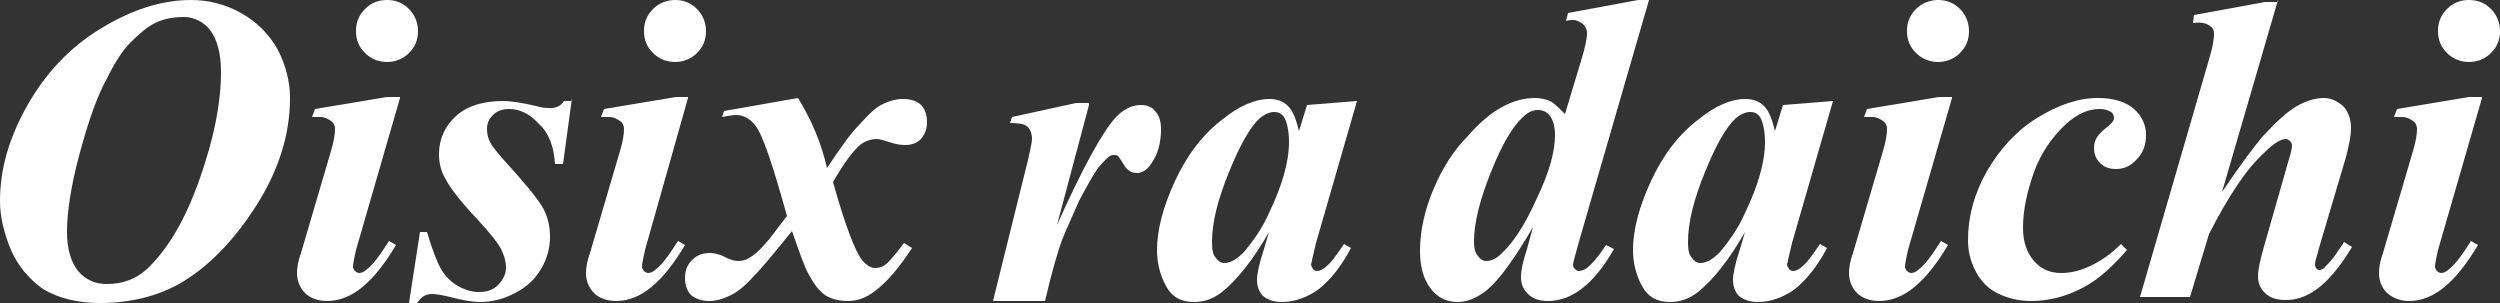 <?xml version="1.0" encoding="utf-8"?>
<!-- Generator: Adobe Illustrator 22.1.0, SVG Export Plug-In . SVG Version: 6.00 Build 0)  -->
<svg version="1.1" id="Layer_1" xmlns="http://www.w3.org/2000/svg" xmlns:xlink="http://www.w3.org/1999/xlink" x="0px" y="0px"
	 viewBox="0 0 250 30.3" style="enable-background:new 0 0 250 30.3;" xml:space="preserve">
<rect x="0" y="0" width="250" height="30.3" fill="#333333" stroke="none"/>
<style type="text/css">
	.st0{fill:#231916;}
	.st1{fill:#FFFFFF;}
</style>
<g>
	<path class="st1" d="M10,30.3c-2.3,0-4.2-0.5-5.7-1.4c-1.4-1-2.5-2.3-3.2-3.9C0.4,23.3,0,21.7,0,20.1c0-3.2,0.9-6.3,2.7-9.5
		C4.5,7.4,6.9,4.8,10,2.9C13.1,1,16.1,0,19.1,0c1.7,0,3.4,0.4,5,1.3c1.6,0.9,2.8,2.1,3.7,3.7C28.6,6.6,29,8.2,29,9.8
		c0,3.6-1.1,7.2-3.4,10.8c-2.3,3.6-4.9,6.2-7.7,7.8C15.7,29.6,13.1,30.3,10,30.3z M18.4,1.7c-1.1,0-2.1,0.2-2.9,0.6
		c-0.8,0.4-1.6,1.1-2.5,2c-0.9,0.9-1.7,2.3-2.6,4.1c-0.9,1.8-1.7,4.2-2.5,7.2c-0.8,3-1.2,5.6-1.2,7.6c0,1.7,0.4,3,1.1,3.9
		c0.8,0.9,1.7,1.3,2.9,1.3c1.6,0,2.9-0.5,4-1.5c2.2-2.1,3.9-5.1,5.3-9.1c1.4-4,2.1-7.5,2.1-10.6c0-1.9-0.4-3.3-1.1-4.2
		C20.4,2.2,19.4,1.7,18.4,1.7z"/>
	<path class="st1" d="M40,9.8L35.6,25c-0.2,0.9-0.3,1.4-0.3,1.7c0,0.1,0.1,0.3,0.2,0.4c0.1,0.1,0.3,0.2,0.4,0.2
		c0.2,0,0.5-0.1,0.7-0.3c0.7-0.5,1.4-1.5,2.3-2.9l0.7,0.4c-2.2,3.7-4.4,5.6-6.9,5.6c-0.9,0-1.7-0.3-2.2-0.8c-0.5-0.5-0.8-1.2-0.8-2
		c0-0.5,0.1-1.2,0.4-2l3-10.2c0.3-1,0.4-1.7,0.4-2.2c0-0.3-0.1-0.6-0.4-0.8c-0.3-0.2-0.6-0.4-1.1-0.4c-0.2,0-0.5,0-0.8,0l0.3-0.8
		l7.2-1.2H40z M38.7,0c0.9,0,1.6,0.3,2.2,0.9c0.6,0.6,0.9,1.4,0.9,2.2c0,0.9-0.3,1.6-0.9,2.2c-0.6,0.6-1.4,0.9-2.2,0.9
		c-0.8,0-1.6-0.3-2.2-0.9c-0.6-0.6-0.9-1.3-0.9-2.2c0-0.9,0.3-1.6,0.9-2.2C37.1,0.3,37.8,0,38.7,0z"/>
	<path class="st1" d="M57.2,9.8l-0.9,6.6h-0.8c-0.1-1.7-0.6-3.1-1.6-4c-0.9-1-1.9-1.5-3-1.5c-0.7,0-1.2,0.2-1.6,0.6
		c-0.4,0.4-0.6,0.8-0.6,1.4c0,0.5,0.1,0.9,0.3,1.3c0.2,0.4,0.6,0.9,1.2,1.6c2.2,2.4,3.6,4.1,4.1,5c0.5,0.9,0.7,1.9,0.7,2.9
		c0,1.1-0.3,2.2-0.9,3.2c-0.6,1-1.4,1.8-2.6,2.4c-1.1,0.6-2.3,0.9-3.5,0.9c-0.8,0-1.8-0.2-3-0.5c-0.8-0.2-1.4-0.3-1.8-0.3
		c-0.4,0-0.6,0.1-0.8,0.2c-0.2,0.1-0.4,0.3-0.7,0.7h-0.8l1.1-7.1h0.7c0.5,1.7,1,3,1.4,3.7c0.4,0.7,1,1.3,1.7,1.7
		c0.7,0.4,1.4,0.6,2.1,0.6c0.8,0,1.4-0.2,1.9-0.7c0.5-0.5,0.8-1.1,0.8-1.7c0-0.7-0.2-1.3-0.5-1.9c-0.3-0.6-1.1-1.6-2.3-2.9
		c-1.7-1.8-2.8-3.2-3.3-4.2c-0.4-0.7-0.6-1.5-0.6-2.4c0-1.5,0.6-2.8,1.7-3.8c1.1-1,2.7-1.5,4.7-1.5c0.9,0,2,0.2,3.3,0.5
		c0.6,0.2,1.1,0.2,1.5,0.2c0.5,0,1-0.2,1.3-0.7H57.2z"/>
	<path class="st1" d="M68.8,9.8L64.5,25c-0.2,0.9-0.3,1.4-0.3,1.7c0,0.1,0.1,0.3,0.2,0.4c0.1,0.1,0.3,0.2,0.4,0.2
		c0.2,0,0.5-0.1,0.7-0.3c0.7-0.5,1.4-1.5,2.3-2.9l0.7,0.4c-2.2,3.7-4.4,5.6-6.9,5.6c-0.9,0-1.7-0.3-2.2-0.8c-0.5-0.5-0.8-1.2-0.8-2
		c0-0.5,0.1-1.2,0.4-2l3-10.2c0.3-1,0.4-1.7,0.4-2.2c0-0.3-0.1-0.6-0.4-0.8c-0.3-0.2-0.6-0.4-1.1-0.4c-0.2,0-0.5,0-0.8,0l0.3-0.8
		l7.2-1.2H68.8z M67.5,0c0.9,0,1.6,0.3,2.2,0.9c0.6,0.6,0.9,1.4,0.9,2.2c0,0.9-0.3,1.6-0.9,2.2c-0.6,0.6-1.4,0.9-2.2,0.9
		c-0.8,0-1.6-0.3-2.2-0.9c-0.6-0.6-0.9-1.3-0.9-2.2c0-0.9,0.3-1.6,0.9-2.2C65.9,0.3,66.7,0,67.5,0z"/>
	<path class="st1" d="M72.4,11.1l7.4-1.3c1.3,2.1,2.3,4.4,2.9,7c1.4-2.1,2.4-3.5,3.2-4.3c1-1.1,1.7-1.8,2.4-2.1
		c0.6-0.3,1.3-0.5,2-0.5c0.8,0,1.4,0.2,1.8,0.6c0.4,0.4,0.6,1,0.6,1.7c0,0.7-0.2,1.2-0.6,1.7c-0.4,0.4-0.9,0.6-1.6,0.6
		c-0.5,0-1-0.1-1.6-0.3c-0.6-0.2-1-0.3-1.2-0.3c-0.6,0-1.2,0.2-1.7,0.6c-0.7,0.6-1.6,1.8-2.7,3.7c1.2,4.3,2.2,6.9,2.9,7.8
		c0.4,0.5,0.9,0.8,1.3,0.8c0.4,0,0.7-0.1,1-0.3c0.4-0.3,1-1,1.9-2.2l0.8,0.5c-1.3,2-2.5,3.4-3.7,4.3c-0.9,0.7-1.8,1-2.7,1
		c-0.9,0-1.7-0.2-2.3-0.6c-0.6-0.4-1.1-1.1-1.6-2c-0.5-0.9-1-2.4-1.7-4.4c-1.7,2.1-3,3.7-3.9,4.6c-0.9,1-1.7,1.6-2.4,1.9
		c-0.6,0.3-1.3,0.5-2,0.5c-0.7,0-1.3-0.2-1.8-0.6c-0.4-0.4-0.6-1-0.6-1.7c0-0.7,0.2-1.3,0.7-1.8c0.5-0.5,1.1-0.7,1.8-0.7
		c0.4,0,0.8,0.1,1.3,0.3c0.7,0.4,1.2,0.5,1.5,0.5c0.4,0,0.8-0.1,1.1-0.3c0.4-0.2,1-0.7,1.6-1.4c0.4-0.4,1.1-1.4,2.2-2.8
		c-1.4-5-2.4-8.1-3.2-9.1c-0.5-0.6-1.1-1-1.9-1c-0.4,0-0.8,0.1-1.4,0.2L72.4,11.1z"/>
	<path class="st1" d="M164.9,0L158,23.8c-0.4,1.5-0.7,2.4-0.7,2.7c0,0.2,0.1,0.3,0.2,0.4s0.2,0.2,0.4,0.2c0.2,0,0.5-0.1,0.8-0.3
		c0.5-0.4,1.2-1.2,1.9-2.3l0.8,0.4c-2,3.5-4.2,5.2-6.6,5.2c-0.8,0-1.5-0.2-2-0.7c-0.5-0.5-0.7-1-0.7-1.7c0-0.7,0.2-1.6,0.6-2.8
		l0.6-2.2c-1.8,3.1-3.3,5.2-4.6,6.3c-1,0.8-2,1.2-2.9,1.2c-1.1,0-2-0.4-2.7-1.3c-0.7-0.9-1.1-2.1-1.1-3.8c0-2.1,0.5-4.2,1.4-6.3
		c0.9-2.1,2-3.8,3.3-5.1c1.2-1.4,2.4-2.4,3.5-3c1.1-0.6,2.2-0.9,3.3-0.9c0.5,0,1,0.1,1.5,0.3c0.4,0.2,0.9,0.7,1.5,1.3l1.6-5.3
		c0.4-1.3,0.6-2.2,0.6-2.8c0-0.3-0.1-0.6-0.4-0.9c-0.3-0.2-0.6-0.4-1-0.4c-0.2,0-0.4,0-0.7,0.1l0.2-0.8l7-1.3H164.9z M155.5,13.5
		c0-0.9-0.2-1.5-0.5-1.9c-0.3-0.4-0.7-0.6-1.2-0.6c-0.5,0-1,0.2-1.5,0.7c-1,0.9-2.1,2.7-3.2,5.5c-1.1,2.7-1.7,5.1-1.7,6.9
		c0,0.7,0.1,1.2,0.4,1.5c0.2,0.3,0.5,0.5,0.8,0.5c0.5,0,1-0.2,1.5-0.7c1.2-1.1,2.4-2.9,3.6-5.6C154.9,17.3,155.5,15.2,155.5,13.5z"
		/>
	<path class="st1" d="M183.3,10.1l-4.1,14.2l-0.4,1.7c0,0.2-0.1,0.4-0.1,0.4c0,0.2,0.1,0.3,0.2,0.5c0.1,0.1,0.2,0.2,0.4,0.2
		c0.3,0,0.7-0.2,1.2-0.7c0.2-0.2,0.7-0.8,1.5-2l0.7,0.4c-1,1.9-2.1,3.2-3.2,4.1c-1.1,0.8-2.4,1.3-3.7,1.3c-0.8,0-1.4-0.2-1.9-0.6
		c-0.4-0.4-0.6-1-0.6-1.6c0-0.6,0.2-1.6,0.7-3.1l0.5-1.7c-1.6,2.8-3.2,4.8-4.7,6c-0.9,0.7-1.8,1-2.8,1c-1.3,0-2.2-0.5-2.8-1.6
		c-0.6-1.1-0.9-2.3-0.9-3.6c0-2,0.6-4.3,1.8-6.9c1.2-2.6,2.8-4.7,4.8-6.2c1.6-1.3,3.2-2,4.6-2c0.8,0,1.4,0.2,1.9,0.7
		c0.5,0.5,0.8,1.3,1.1,2.5l0.8-2.6L183.3,10.1z M176.5,14.2c0-1.1-0.2-2-0.5-2.5c-0.3-0.4-0.6-0.5-1-0.5c-0.4,0-0.9,0.2-1.4,0.6
		c-1,0.9-2,2.7-3.1,5.4c-1.1,2.7-1.7,5-1.7,7c0,0.8,0.1,1.3,0.4,1.6c0.2,0.3,0.5,0.5,0.8,0.5c0.7,0,1.3-0.4,2-1.1
		c0.9-1.1,1.8-2.3,2.5-3.9C175.8,18.6,176.5,16.2,176.5,14.2z"/>
	<path class="st1" d="M135.7,10.1l-4.1,14.2l-0.4,1.7c0,0.2-0.1,0.4-0.1,0.4c0,0.2,0.1,0.3,0.2,0.5c0.1,0.1,0.2,0.2,0.4,0.2
		c0.3,0,0.7-0.2,1.2-0.7c0.2-0.2,0.7-0.8,1.5-2l0.7,0.4c-1,1.9-2.1,3.2-3.2,4.1c-1.1,0.8-2.4,1.3-3.7,1.3c-0.8,0-1.4-0.2-1.9-0.6
		c-0.4-0.4-0.6-1-0.6-1.6c0-0.6,0.2-1.6,0.7-3.1l0.5-1.7c-1.6,2.8-3.2,4.8-4.7,6c-0.9,0.7-1.8,1-2.8,1c-1.3,0-2.2-0.5-2.8-1.6
		c-0.6-1.1-0.9-2.3-0.9-3.6c0-2,0.6-4.3,1.8-6.9c1.2-2.6,2.8-4.7,4.8-6.2c1.6-1.3,3.2-2,4.6-2c0.8,0,1.4,0.2,1.9,0.7
		c0.5,0.5,0.8,1.3,1.1,2.5l0.8-2.6L135.7,10.1z M128.9,14.2c0-1.1-0.2-2-0.5-2.5c-0.3-0.4-0.6-0.5-1-0.5c-0.4,0-0.9,0.2-1.4,0.6
		c-1,0.9-2,2.7-3.1,5.4c-1.1,2.7-1.7,5-1.7,7c0,0.8,0.1,1.3,0.4,1.6c0.2,0.3,0.5,0.5,0.8,0.5c0.7,0,1.3-0.4,2-1.1
		c0.9-1.1,1.8-2.3,2.5-3.9C128.2,18.6,128.9,16.2,128.9,14.2z"/>
	<path class="st1" d="M195.2,9.8L190.8,25c-0.2,0.9-0.3,1.4-0.3,1.7c0,0.1,0.1,0.3,0.2,0.4c0.1,0.1,0.3,0.2,0.4,0.2
		c0.2,0,0.5-0.1,0.7-0.3c0.7-0.5,1.4-1.5,2.3-2.9l0.7,0.4c-2.2,3.7-4.4,5.6-6.9,5.6c-0.9,0-1.7-0.3-2.2-0.8c-0.5-0.5-0.8-1.2-0.8-2
		c0-0.5,0.1-1.2,0.4-2l3-10.2c0.3-1,0.4-1.7,0.4-2.2c0-0.3-0.1-0.6-0.4-0.8c-0.3-0.2-0.6-0.4-1.1-0.4c-0.2,0-0.5,0-0.8,0l0.3-0.8
		l7.2-1.2H195.2z M193.8,0c0.9,0,1.6,0.3,2.2,0.9c0.6,0.6,0.9,1.4,0.9,2.2c0,0.9-0.3,1.6-0.9,2.2c-0.6,0.6-1.4,0.9-2.2,0.9
		c-0.8,0-1.6-0.3-2.2-0.9c-0.6-0.6-0.9-1.3-0.9-2.2c0-0.9,0.3-1.6,0.9-2.2C192.2,0.3,193,0,193.8,0z"/>
	<path class="st1" d="M212.1,24.4l0.6,0.6c-1.4,1.6-2.7,2.8-4.1,3.6c-1.8,1-3.6,1.5-5.5,1.5c-1.3,0-2.4-0.3-3.4-0.8
		c-1-0.5-1.7-1.3-2.2-2.3c-0.5-1-0.7-2-0.7-3c0-2.3,0.6-4.6,1.9-6.9c1.3-2.2,2.9-4,5-5.3c2.1-1.3,4.1-2,6.1-2c1.6,0,2.8,0.4,3.6,1.1
		c0.8,0.7,1.2,1.6,1.2,2.6c0,1-0.3,1.8-0.9,2.4c-0.6,0.7-1.3,1-2.1,1c-0.7,0-1.2-0.2-1.6-0.6c-0.4-0.4-0.6-0.9-0.6-1.5
		c0-0.8,0.4-1.4,1.2-2c0.5-0.4,0.8-0.7,0.8-1c0-0.2-0.1-0.5-0.3-0.6c-0.3-0.2-0.7-0.3-1.1-0.3c-1.2,0-2.3,0.5-3.4,1.5
		c-1.4,1.3-2.5,2.9-3.2,4.8c-0.7,2-1.1,3.8-1.1,5.6c0,1.4,0.4,2.5,1.1,3.3c0.7,0.8,1.6,1.2,2.7,1.2c0.9,0,1.9-0.2,2.9-0.7
		C210.1,26.1,211.1,25.4,212.1,24.4z"/>
	<path class="st1" d="M227.8,0l-5.6,19.2c1.9-2.8,3.3-4.7,4.2-5.7c1.3-1.4,2.4-2.4,3.3-2.9c0.9-0.5,1.8-0.8,2.7-0.8
		c0.7,0,1.3,0.3,1.9,0.8c0.5,0.5,0.8,1.3,0.8,2.2c0,0.8-0.2,1.7-0.5,2.9l-2.7,9.1c-0.2,0.8-0.4,1.3-0.4,1.6c0,0.1,0,0.2,0.1,0.4
		c0.1,0.1,0.2,0.2,0.3,0.2c0.2,0,0.4-0.1,0.5-0.2c0.4-0.4,0.9-0.9,1.4-1.7c0.1-0.2,0.4-0.5,0.6-0.9l0.8,0.5c-1.2,2-2.4,3.4-3.5,4.2
		c-1.1,0.8-2.1,1.1-3.1,1.1c-0.9,0-1.6-0.2-2.1-0.7c-0.5-0.5-0.7-1-0.7-1.7c0-0.6,0.2-1.5,0.5-2.6l2.6-9.1c0.2-0.6,0.3-1.1,0.3-1.4
		c0-0.1-0.1-0.3-0.2-0.4c-0.1-0.1-0.3-0.2-0.4-0.2c-0.5,0-1.2,0.4-2.1,1.3c-1.9,1.7-3.7,4.5-5.6,8.2l-1.9,6.3H214l7-24.1
		c0.3-1,0.4-1.8,0.4-2.2c0-0.4-0.1-0.6-0.4-0.8c-0.4-0.3-0.9-0.4-1.7-0.3l0.1-0.8l7.1-1.3H227.8z"/>
	<path class="st1" d="M248.2,9.8L243.8,25c-0.2,0.9-0.3,1.4-0.3,1.7c0,0.1,0.1,0.3,0.2,0.4c0.1,0.1,0.3,0.2,0.4,0.2
		c0.2,0,0.5-0.1,0.7-0.3c0.7-0.5,1.4-1.5,2.3-2.9l0.7,0.4c-2.2,3.7-4.4,5.6-6.9,5.6c-0.9,0-1.6-0.3-2.2-0.8c-0.5-0.5-0.8-1.2-0.8-2
		c0-0.5,0.1-1.2,0.4-2l3-10.2c0.3-1,0.4-1.7,0.4-2.2c0-0.3-0.1-0.6-0.4-0.8c-0.3-0.2-0.6-0.4-1.1-0.4c-0.2,0-0.5,0-0.8,0l0.3-0.8
		l7.2-1.2H248.2z M246.9,0c0.9,0,1.6,0.3,2.2,0.9c0.6,0.6,0.9,1.4,0.9,2.2c0,0.9-0.3,1.6-0.9,2.2c-0.6,0.6-1.4,0.9-2.2,0.9
		c-0.8,0-1.6-0.3-2.2-0.9c-0.6-0.6-0.9-1.3-0.9-2.2c0-0.9,0.3-1.6,0.9-2.2C245.3,0.3,246,0,246.9,0z"/>
	<path class="st1" d="M108.9,10.5l-3.2,12c2.6-5.8,4.6-9.4,5.9-10.8c0.8-0.8,1.6-1.2,2.5-1.2c0.6,0,1.1,0.2,1.4,0.6
		c0.4,0.4,0.6,1,0.6,1.8c0,1.4-0.3,2.5-1,3.5c-0.4,0.6-0.9,0.9-1.4,0.9c-0.6,0-1-0.3-1.3-0.8c-0.3-0.5-0.5-0.8-0.6-0.9
		c-0.1-0.1-0.2-0.1-0.4-0.1c-0.1,0-0.3,0-0.4,0.1c-0.3,0.2-0.7,0.6-1.2,1.2c-0.5,0.7-1.1,1.8-1.9,3.3c-0.7,1.6-1.3,2.9-1.7,3.9
		c-0.4,1.1-1,3.1-1.7,6.1h-5.2l3.5-14.1c0.2-1,0.4-1.7,0.4-2.1c0-0.4-0.1-0.7-0.2-0.9c-0.1-0.2-0.3-0.4-0.5-0.5
		c-0.2-0.1-0.7-0.2-1.5-0.2l0.2-0.6l6.4-1.4H108.9z"/>
</g>
</svg>
